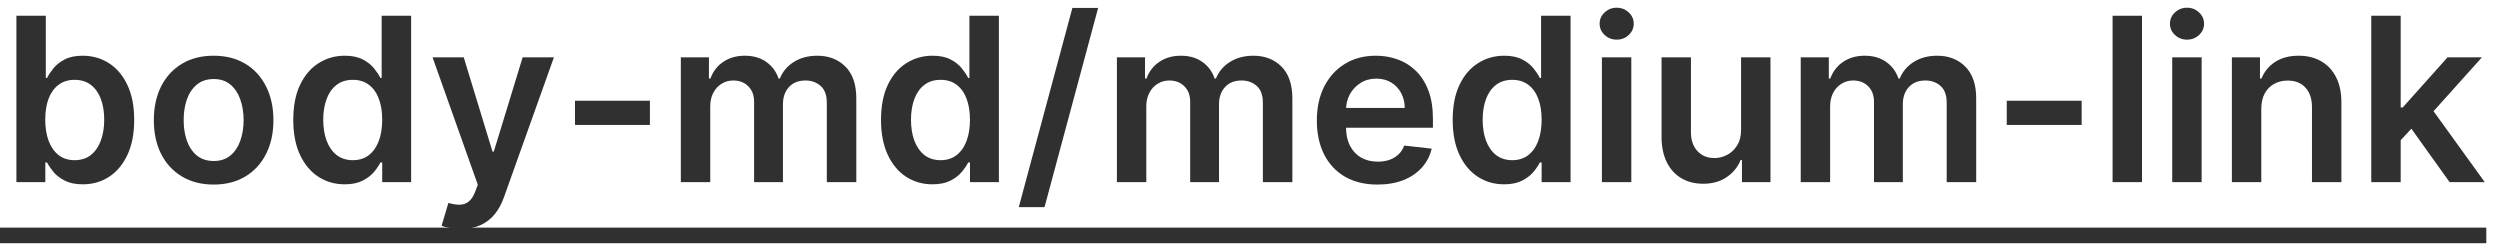 <svg width="153" height="15" viewBox="0 0 153 15" fill="none" xmlns="http://www.w3.org/2000/svg">
<path d="M0 13.93H152.162V14.884H0V13.93Z" fill="#303030"/>
<path d="M146.763 8.749L146.758 6.577H147.046L149.79 3.509H151.893L148.518 7.268H148.145L146.763 8.749ZM145.122 11.146V0.964H146.922V11.146H145.122ZM149.915 11.146L147.429 7.671L148.642 6.403L152.067 11.146H149.915Z" fill="#303030"/>
<path d="M138.391 6.671V11.146H136.591V3.509H138.311V4.807H138.4C138.576 4.379 138.856 4.039 139.241 3.788C139.628 3.536 140.107 3.41 140.677 3.41C141.204 3.41 141.663 3.522 142.055 3.748C142.449 3.973 142.754 4.3 142.969 4.727C143.188 5.155 143.296 5.673 143.293 6.283V11.146H141.493V6.562C141.493 6.051 141.36 5.652 141.095 5.364C140.833 5.075 140.47 4.931 140.006 4.931C139.691 4.931 139.411 5.001 139.166 5.14C138.924 5.276 138.734 5.473 138.594 5.731C138.458 5.99 138.391 6.303 138.391 6.671Z" fill="#303030"/>
<path d="M132.94 11.146V3.509H134.74V11.146H132.94ZM133.845 2.426C133.56 2.426 133.315 2.331 133.109 2.142C132.904 1.95 132.801 1.72 132.801 1.451C132.801 1.179 132.904 0.949 133.109 0.76C133.315 0.568 133.56 0.472 133.845 0.472C134.133 0.472 134.379 0.568 134.581 0.76C134.786 0.949 134.889 1.179 134.889 1.451C134.889 1.72 134.786 1.95 134.581 2.142C134.379 2.331 134.133 2.426 133.845 2.426Z" fill="#303030"/>
<path d="M131.09 0.964V11.146H129.29V0.964H131.09Z" fill="#303030"/>
<path d="M127.397 6.164V7.646H122.813V6.164H127.397Z" fill="#303030"/>
<path d="M110.204 11.146V3.509H111.924V4.807H112.014C112.173 4.369 112.436 4.028 112.804 3.783C113.172 3.534 113.611 3.41 114.122 3.41C114.639 3.41 115.075 3.536 115.429 3.788C115.787 4.036 116.039 4.376 116.185 4.807H116.264C116.434 4.382 116.719 4.044 117.12 3.792C117.524 3.537 118.003 3.41 118.556 3.41C119.259 3.41 119.832 3.632 120.277 4.076C120.721 4.52 120.943 5.168 120.943 6.02V11.146H119.138V6.298C119.138 5.824 119.012 5.478 118.76 5.259C118.508 5.037 118.2 4.926 117.835 4.926C117.401 4.926 117.062 5.062 116.816 5.334C116.574 5.602 116.453 5.952 116.453 6.383V11.146H114.688V6.224C114.688 5.829 114.569 5.514 114.331 5.279C114.095 5.044 113.787 4.926 113.406 4.926C113.147 4.926 112.912 4.992 112.7 5.125C112.488 5.254 112.319 5.438 112.193 5.677C112.067 5.912 112.004 6.187 112.004 6.502V11.146H110.204Z" fill="#303030"/>
<path d="M106.554 7.934V3.509H108.353V11.146H106.608V9.788H106.529C106.357 10.216 106.073 10.566 105.679 10.837C105.288 11.109 104.805 11.245 104.232 11.245C103.732 11.245 103.289 11.134 102.905 10.912C102.523 10.687 102.225 10.36 102.01 9.933C101.794 9.502 101.687 8.981 101.687 8.371V3.509H103.486V8.093C103.486 8.577 103.619 8.961 103.884 9.246C104.149 9.532 104.497 9.674 104.928 9.674C105.193 9.674 105.45 9.609 105.699 9.48C105.947 9.351 106.151 9.159 106.31 8.903C106.473 8.645 106.554 8.322 106.554 7.934Z" fill="#303030"/>
<path d="M98.036 11.146V3.509H99.836V11.146H98.036ZM98.941 2.426C98.656 2.426 98.41 2.331 98.205 2.142C97.999 1.95 97.897 1.72 97.897 1.451C97.897 1.179 97.999 0.949 98.205 0.76C98.41 0.568 98.656 0.472 98.941 0.472C99.229 0.472 99.474 0.568 99.677 0.76C99.882 0.949 99.985 1.179 99.985 1.451C99.985 1.72 99.882 1.95 99.677 2.142C99.474 2.331 99.229 2.426 98.941 2.426Z" fill="#303030"/>
<path d="M92.052 11.28C91.452 11.28 90.915 11.126 90.441 10.818C89.967 10.509 89.592 10.062 89.317 9.475C89.042 8.889 88.904 8.176 88.904 7.337C88.904 6.489 89.044 5.773 89.322 5.19C89.604 4.603 89.983 4.161 90.461 3.862C90.938 3.561 91.47 3.41 92.056 3.41C92.504 3.41 92.872 3.486 93.16 3.639C93.449 3.788 93.677 3.968 93.846 4.18C94.015 4.389 94.146 4.587 94.239 4.772H94.314V0.964H96.118V11.146H94.348V9.943H94.239C94.146 10.128 94.012 10.325 93.836 10.534C93.661 10.74 93.429 10.915 93.14 11.061C92.852 11.207 92.489 11.28 92.052 11.28ZM92.554 9.803C92.935 9.803 93.26 9.701 93.528 9.495C93.797 9.286 94 8.996 94.14 8.625C94.279 8.254 94.348 7.821 94.348 7.327C94.348 6.834 94.279 6.404 94.14 6.04C94.004 5.675 93.802 5.392 93.533 5.19C93.268 4.988 92.942 4.886 92.554 4.886C92.153 4.886 91.818 4.991 91.549 5.2C91.281 5.408 91.079 5.697 90.943 6.065C90.807 6.433 90.739 6.854 90.739 7.327C90.739 7.805 90.807 8.231 90.943 8.605C91.082 8.976 91.286 9.27 91.554 9.485C91.826 9.697 92.159 9.803 92.554 9.803Z" fill="#303030"/>
<path d="M84.3 11.295C83.534 11.295 82.873 11.136 82.316 10.817C81.763 10.496 81.337 10.042 81.038 9.455C80.74 8.865 80.591 8.171 80.591 7.372C80.591 6.587 80.74 5.897 81.038 5.304C81.34 4.707 81.761 4.243 82.301 3.912C82.841 3.577 83.476 3.41 84.205 3.41C84.676 3.41 85.12 3.486 85.538 3.638C85.959 3.788 86.33 4.02 86.651 4.334C86.976 4.649 87.231 5.05 87.417 5.538C87.602 6.021 87.695 6.598 87.695 7.268V7.819H81.436V6.606H85.97C85.967 6.262 85.892 5.955 85.746 5.687C85.6 5.415 85.397 5.201 85.135 5.045C84.876 4.89 84.575 4.812 84.23 4.812C83.862 4.812 83.539 4.901 83.261 5.08C82.982 5.256 82.765 5.488 82.609 5.776C82.457 6.061 82.379 6.374 82.376 6.716V7.775C82.376 8.219 82.457 8.6 82.619 8.918C82.782 9.233 83.009 9.475 83.3 9.644C83.592 9.81 83.933 9.893 84.325 9.893C84.586 9.893 84.823 9.856 85.035 9.783C85.248 9.707 85.431 9.596 85.587 9.45C85.743 9.304 85.861 9.124 85.94 8.908L87.621 9.097C87.515 9.541 87.312 9.929 87.014 10.261C86.719 10.589 86.341 10.844 85.881 11.026C85.42 11.205 84.893 11.295 84.3 11.295Z" fill="#303030"/>
<path d="M68.355 11.146V3.509H70.075V4.807H70.164C70.323 4.369 70.587 4.028 70.955 3.783C71.323 3.534 71.762 3.41 72.272 3.41C72.789 3.41 73.225 3.536 73.58 3.788C73.938 4.036 74.189 4.376 74.335 4.807H74.415C74.584 4.382 74.869 4.044 75.27 3.792C75.674 3.537 76.153 3.41 76.707 3.41C77.409 3.41 77.983 3.632 78.427 4.076C78.871 4.52 79.093 5.168 79.093 6.02V11.146H77.288V6.298C77.288 5.824 77.162 5.478 76.911 5.259C76.659 5.037 76.35 4.926 75.986 4.926C75.552 4.926 75.212 5.062 74.967 5.334C74.725 5.602 74.604 5.952 74.604 6.383V11.146H72.839V6.224C72.839 5.829 72.72 5.514 72.481 5.279C72.246 5.044 71.937 4.926 71.556 4.926C71.298 4.926 71.062 4.992 70.85 5.125C70.638 5.254 70.469 5.438 70.343 5.677C70.217 5.912 70.154 6.187 70.154 6.502V11.146H68.355Z" fill="#303030"/>
<path d="M67.206 0.486L63.925 12.677H62.349L65.63 0.486H67.206Z" fill="#303030"/>
<path d="M57.065 11.28C56.465 11.28 55.928 11.126 55.454 10.818C54.98 10.509 54.606 10.062 54.331 9.475C54.056 8.889 53.918 8.176 53.918 7.337C53.918 6.489 54.057 5.773 54.336 5.19C54.617 4.603 54.997 4.161 55.474 3.862C55.952 3.561 56.484 3.41 57.07 3.41C57.518 3.41 57.886 3.486 58.174 3.639C58.462 3.788 58.691 3.968 58.86 4.18C59.029 4.389 59.16 4.587 59.253 4.772H59.327V0.964H61.132V11.146H59.362V9.943H59.253C59.16 10.128 59.026 10.325 58.85 10.534C58.674 10.74 58.442 10.915 58.154 11.061C57.866 11.207 57.503 11.28 57.065 11.28ZM57.567 9.803C57.949 9.803 58.273 9.701 58.542 9.495C58.81 9.286 59.014 8.996 59.153 8.625C59.292 8.254 59.362 7.821 59.362 7.327C59.362 6.834 59.292 6.404 59.153 6.04C59.017 5.675 58.815 5.392 58.547 5.19C58.282 4.988 57.955 4.886 57.567 4.886C57.166 4.886 56.832 4.991 56.563 5.2C56.295 5.408 56.093 5.697 55.957 6.065C55.821 6.433 55.753 6.854 55.753 7.327C55.753 7.805 55.821 8.231 55.957 8.605C56.096 8.976 56.3 9.27 56.568 9.485C56.84 9.697 57.173 9.803 57.567 9.803Z" fill="#303030"/>
<path d="M41.667 11.146V3.509H43.387V4.807H43.477C43.636 4.369 43.899 4.028 44.267 3.783C44.635 3.534 45.074 3.41 45.585 3.41C46.102 3.41 46.538 3.536 46.892 3.788C47.25 4.036 47.502 4.376 47.648 4.807H47.727C47.896 4.382 48.181 4.044 48.583 3.792C48.987 3.537 49.466 3.41 50.019 3.41C50.722 3.41 51.295 3.632 51.739 4.076C52.184 4.52 52.406 5.168 52.406 6.02V11.146H50.601V6.298C50.601 5.824 50.475 5.478 50.223 5.259C49.971 5.037 49.663 4.926 49.298 4.926C48.864 4.926 48.525 5.062 48.279 5.334C48.037 5.602 47.916 5.952 47.916 6.383V11.146H46.151V6.224C46.151 5.829 46.032 5.514 45.793 5.279C45.558 5.044 45.25 4.926 44.869 4.926C44.61 4.926 44.375 4.992 44.163 5.125C43.951 5.254 43.782 5.438 43.656 5.677C43.53 5.912 43.467 6.187 43.467 6.502V11.146H41.667Z" fill="#303030"/>
<path d="M39.774 6.164V7.646H35.19V6.164H39.774Z" fill="#303030"/>
<path d="M28.198 14.009C27.952 14.009 27.725 13.989 27.516 13.95C27.311 13.913 27.147 13.87 27.024 13.82L27.442 12.418C27.704 12.495 27.937 12.531 28.143 12.528C28.348 12.524 28.529 12.46 28.685 12.334C28.844 12.211 28.978 12.006 29.087 11.717L29.242 11.305L26.472 3.509H28.381L30.141 9.276H30.221L31.986 3.509H33.9L30.842 12.07C30.7 12.475 30.511 12.821 30.276 13.109C30.04 13.401 29.752 13.623 29.411 13.776C29.073 13.931 28.668 14.009 28.198 14.009Z" fill="#303030"/>
<path d="M21.095 11.28C20.495 11.28 19.958 11.126 19.484 10.818C19.01 10.509 18.635 10.062 18.36 9.475C18.085 8.889 17.948 8.176 17.948 7.337C17.948 6.489 18.087 5.773 18.365 5.19C18.647 4.603 19.026 4.161 19.504 3.862C19.981 3.561 20.513 3.41 21.099 3.41C21.547 3.41 21.915 3.486 22.203 3.639C22.491 3.788 22.72 3.968 22.889 4.18C23.058 4.389 23.189 4.587 23.282 4.772H23.357V0.964H25.161V11.146H23.391V9.943H23.282C23.189 10.128 23.055 10.325 22.879 10.534C22.704 10.74 22.472 10.915 22.183 11.061C21.895 11.207 21.532 11.28 21.095 11.28ZM21.597 9.803C21.978 9.803 22.303 9.701 22.571 9.495C22.84 9.286 23.043 8.996 23.183 8.625C23.322 8.254 23.391 7.821 23.391 7.327C23.391 6.834 23.322 6.404 23.183 6.04C23.047 5.675 22.845 5.392 22.576 5.19C22.311 4.988 21.984 4.886 21.597 4.886C21.196 4.886 20.861 4.991 20.592 5.2C20.324 5.408 20.122 5.697 19.986 6.065C19.85 6.433 19.782 6.854 19.782 7.327C19.782 7.805 19.85 8.231 19.986 8.605C20.125 8.976 20.329 9.27 20.597 9.485C20.869 9.697 21.202 9.803 21.597 9.803Z" fill="#303030"/>
<path d="M13.074 11.295C12.328 11.295 11.682 11.13 11.135 10.802C10.588 10.474 10.164 10.015 9.862 9.425C9.564 8.835 9.415 8.146 9.415 7.357C9.415 6.568 9.564 5.877 9.862 5.284C10.164 4.691 10.588 4.23 11.135 3.902C11.682 3.574 12.328 3.41 13.074 3.41C13.82 3.41 14.466 3.574 15.013 3.902C15.56 4.23 15.982 4.691 16.281 5.284C16.582 5.877 16.733 6.568 16.733 7.357C16.733 8.146 16.582 8.835 16.281 9.425C15.982 10.015 15.56 10.474 15.013 10.802C14.466 11.13 13.82 11.295 13.074 11.295ZM13.084 9.853C13.488 9.853 13.826 9.742 14.098 9.52C14.37 9.294 14.572 8.993 14.705 8.615C14.841 8.237 14.909 7.816 14.909 7.352C14.909 6.885 14.841 6.462 14.705 6.084C14.572 5.703 14.37 5.4 14.098 5.175C13.826 4.949 13.488 4.837 13.084 4.837C12.67 4.837 12.325 4.949 12.05 5.175C11.778 5.4 11.574 5.703 11.438 6.084C11.306 6.462 11.24 6.885 11.24 7.352C11.24 7.816 11.306 8.237 11.438 8.615C11.574 8.993 11.778 9.294 12.05 9.52C12.325 9.742 12.67 9.853 13.084 9.853Z" fill="#303030"/>
<path d="M1.004 11.146V0.964H2.804V4.772H2.878C2.971 4.587 3.102 4.389 3.271 4.18C3.44 3.968 3.669 3.788 3.957 3.639C4.246 3.486 4.614 3.41 5.061 3.41C5.651 3.41 6.183 3.561 6.657 3.862C7.134 4.161 7.512 4.603 7.79 5.19C8.072 5.773 8.213 6.489 8.213 7.337C8.213 8.176 8.075 8.889 7.8 9.475C7.525 10.062 7.151 10.509 6.677 10.818C6.203 11.126 5.666 11.28 5.066 11.28C4.628 11.28 4.266 11.207 3.977 11.061C3.689 10.915 3.457 10.74 3.281 10.534C3.109 10.325 2.975 10.128 2.878 9.943H2.774V11.146H1.004ZM2.769 7.327C2.769 7.821 2.839 8.254 2.978 8.625C3.12 8.996 3.324 9.286 3.589 9.495C3.858 9.701 4.183 9.803 4.564 9.803C4.962 9.803 5.295 9.697 5.563 9.485C5.832 9.27 6.034 8.976 6.17 8.605C6.309 8.231 6.378 7.805 6.378 7.327C6.378 6.854 6.311 6.433 6.175 6.065C6.039 5.697 5.837 5.408 5.568 5.2C5.3 4.991 4.965 4.886 4.564 4.886C4.179 4.886 3.853 4.988 3.584 5.19C3.316 5.392 3.112 5.675 2.973 6.04C2.837 6.404 2.769 6.834 2.769 7.327Z" fill="#303030"/>
</svg>
